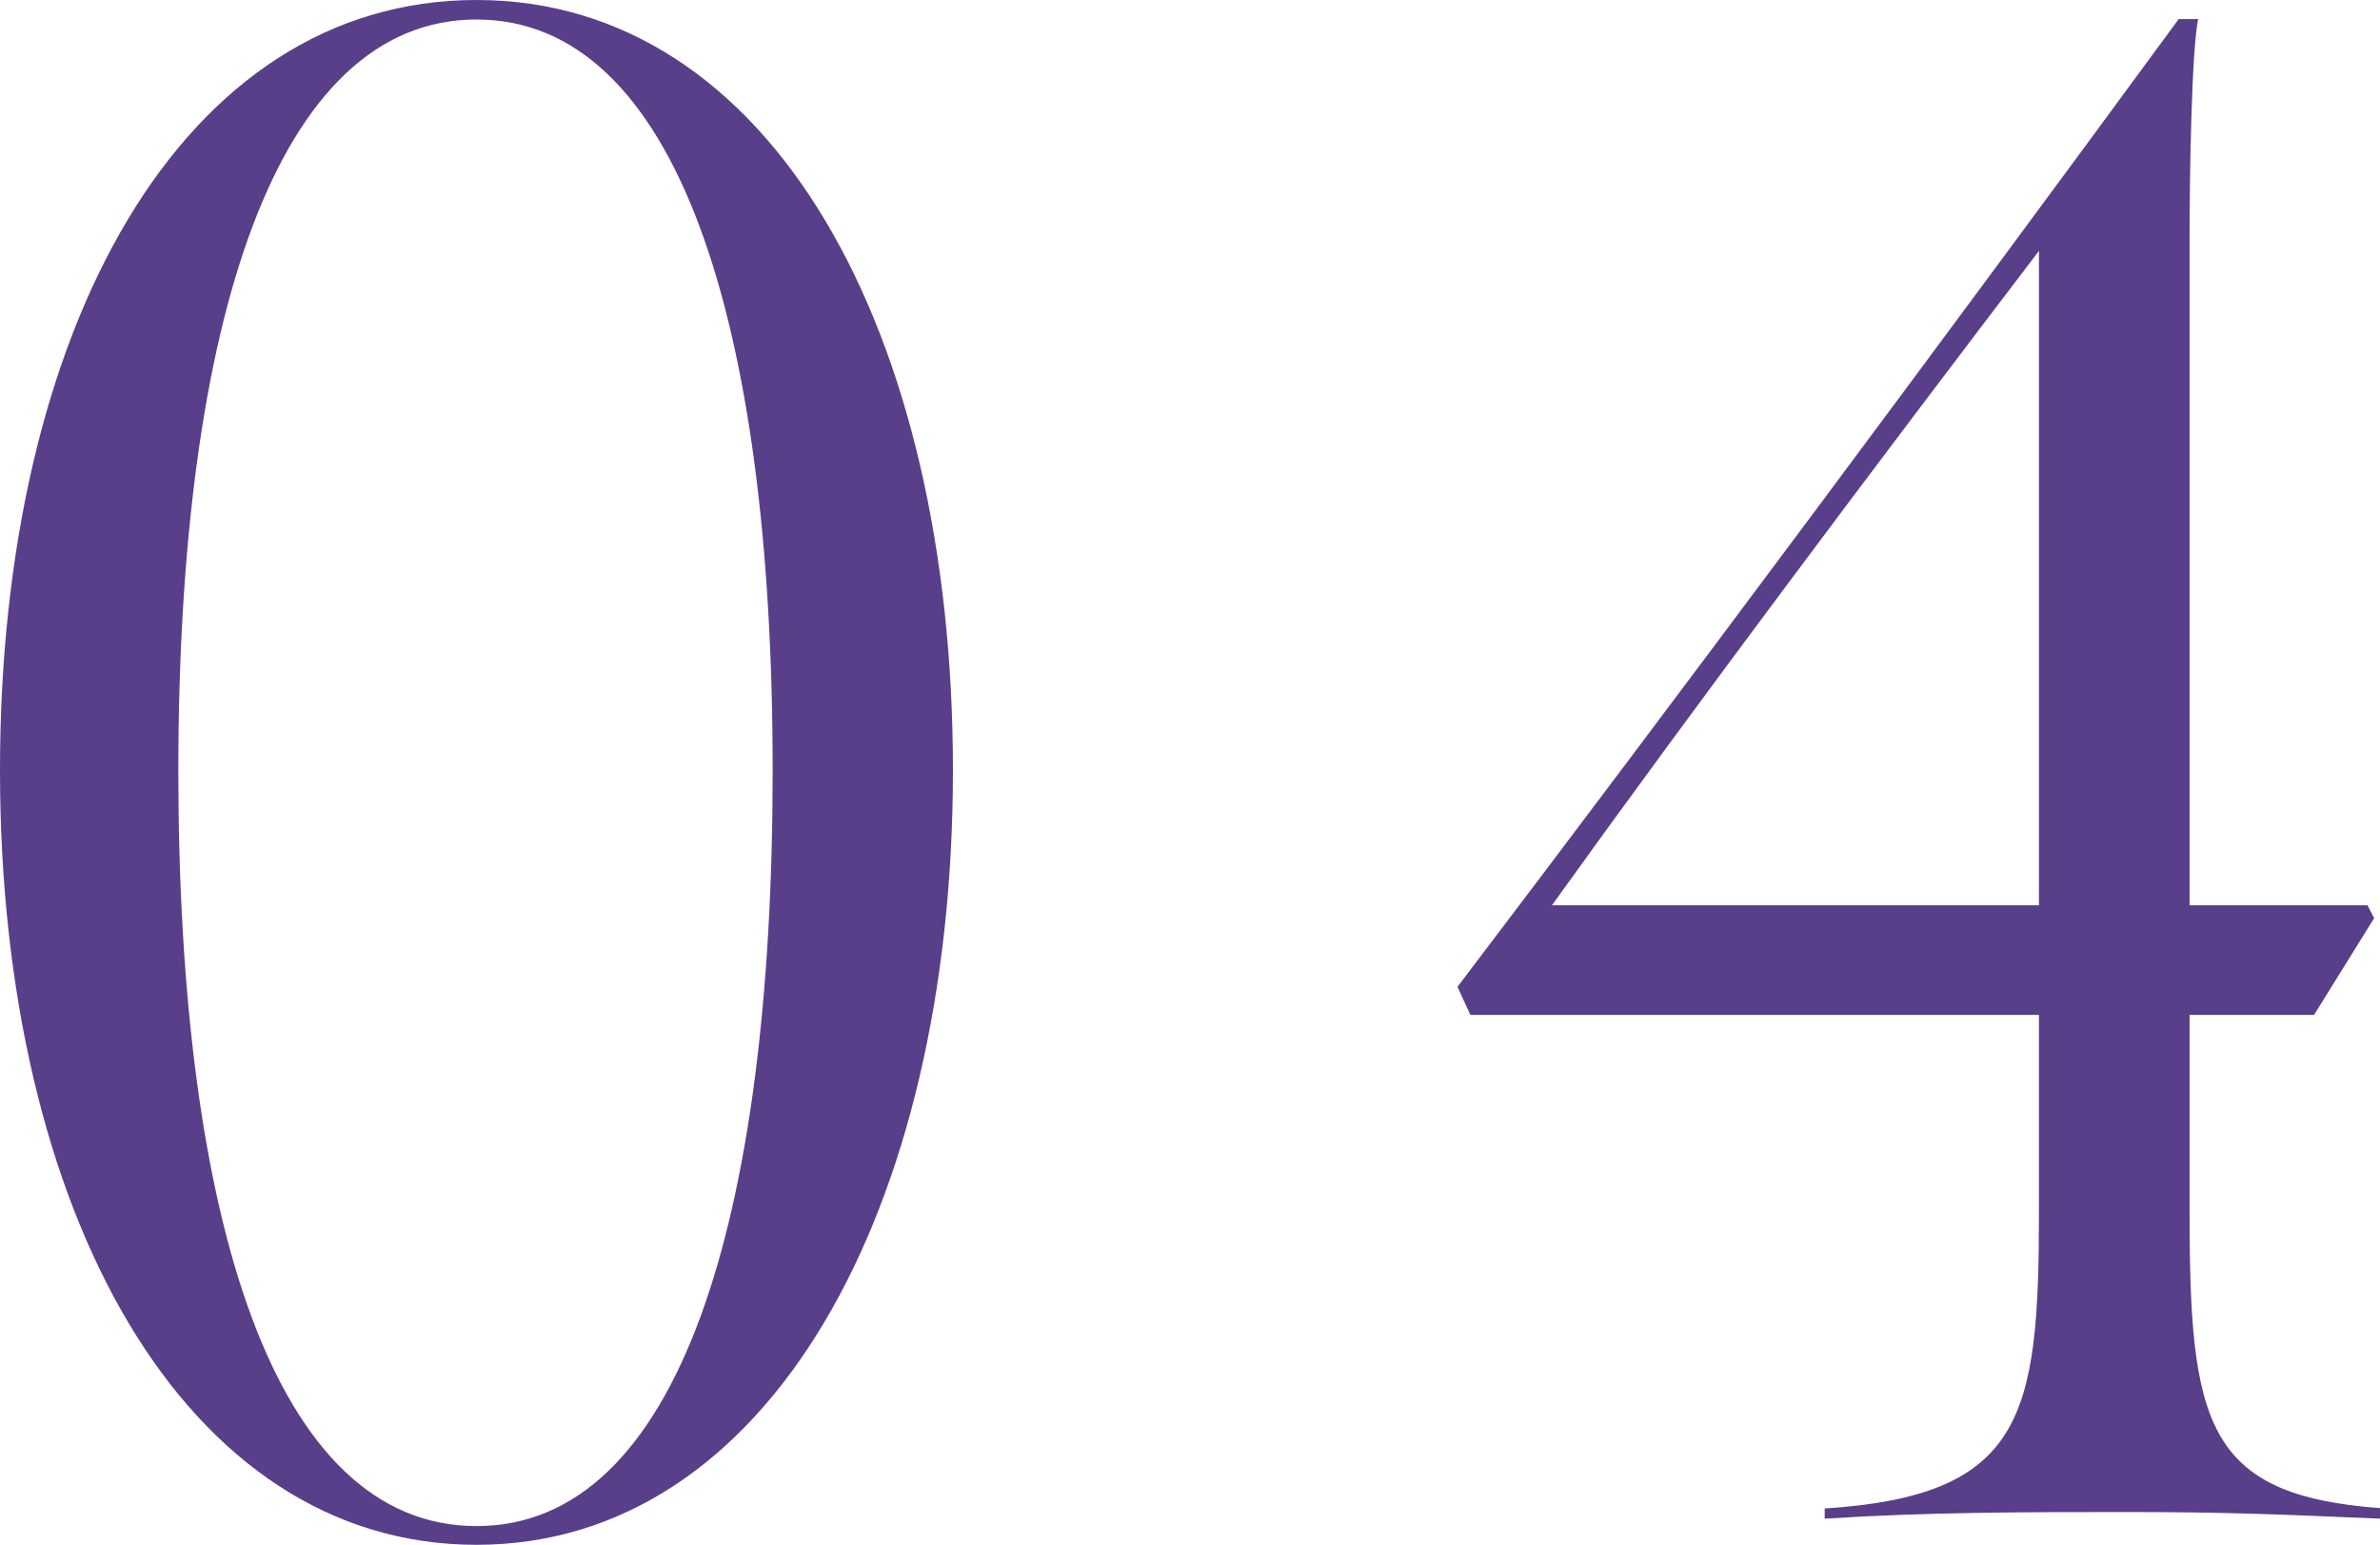 <?xml version="1.0" encoding="UTF-8"?><svg id="_レイヤー_2" xmlns="http://www.w3.org/2000/svg" viewBox="0 0 60.99 39.59"><defs><style>.cls-1{fill:#593e8a;}</style></defs><g id="design"><path class="cls-1" d="M0,19.74C0,8.41,4.67,0,12.21,0s12.21,8.47,12.21,19.74-4.73,19.85-12.21,19.85S0,31.07,0,19.74ZM19.8,19.74C19.8,8.19,17.32.5,12.21.5s-7.64,7.7-7.64,19.25,2.47,19.36,7.64,19.36,7.59-7.81,7.59-19.36Z"/><path class="cls-1" d="M46.75,38.66c5.11-.33,5.5-2.36,5.5-7.59v-5.06h-14.57l-.33-.72c5.55-7.31,12.43-16.55,18.48-24.8h.5c-.17.82-.22,4.07-.22,5.61v17.1h4.56l.17.33-1.54,2.48h-3.19v5c0,5.44.39,7.31,4.89,7.64v.27c-2.58-.11-3.9-.17-6.49-.17s-5.11,0-7.75.17v-.27ZM52.25,23.21V6.43c-4.23,5.55-8.85,11.71-12.48,16.77h12.48Z"/></g></svg>